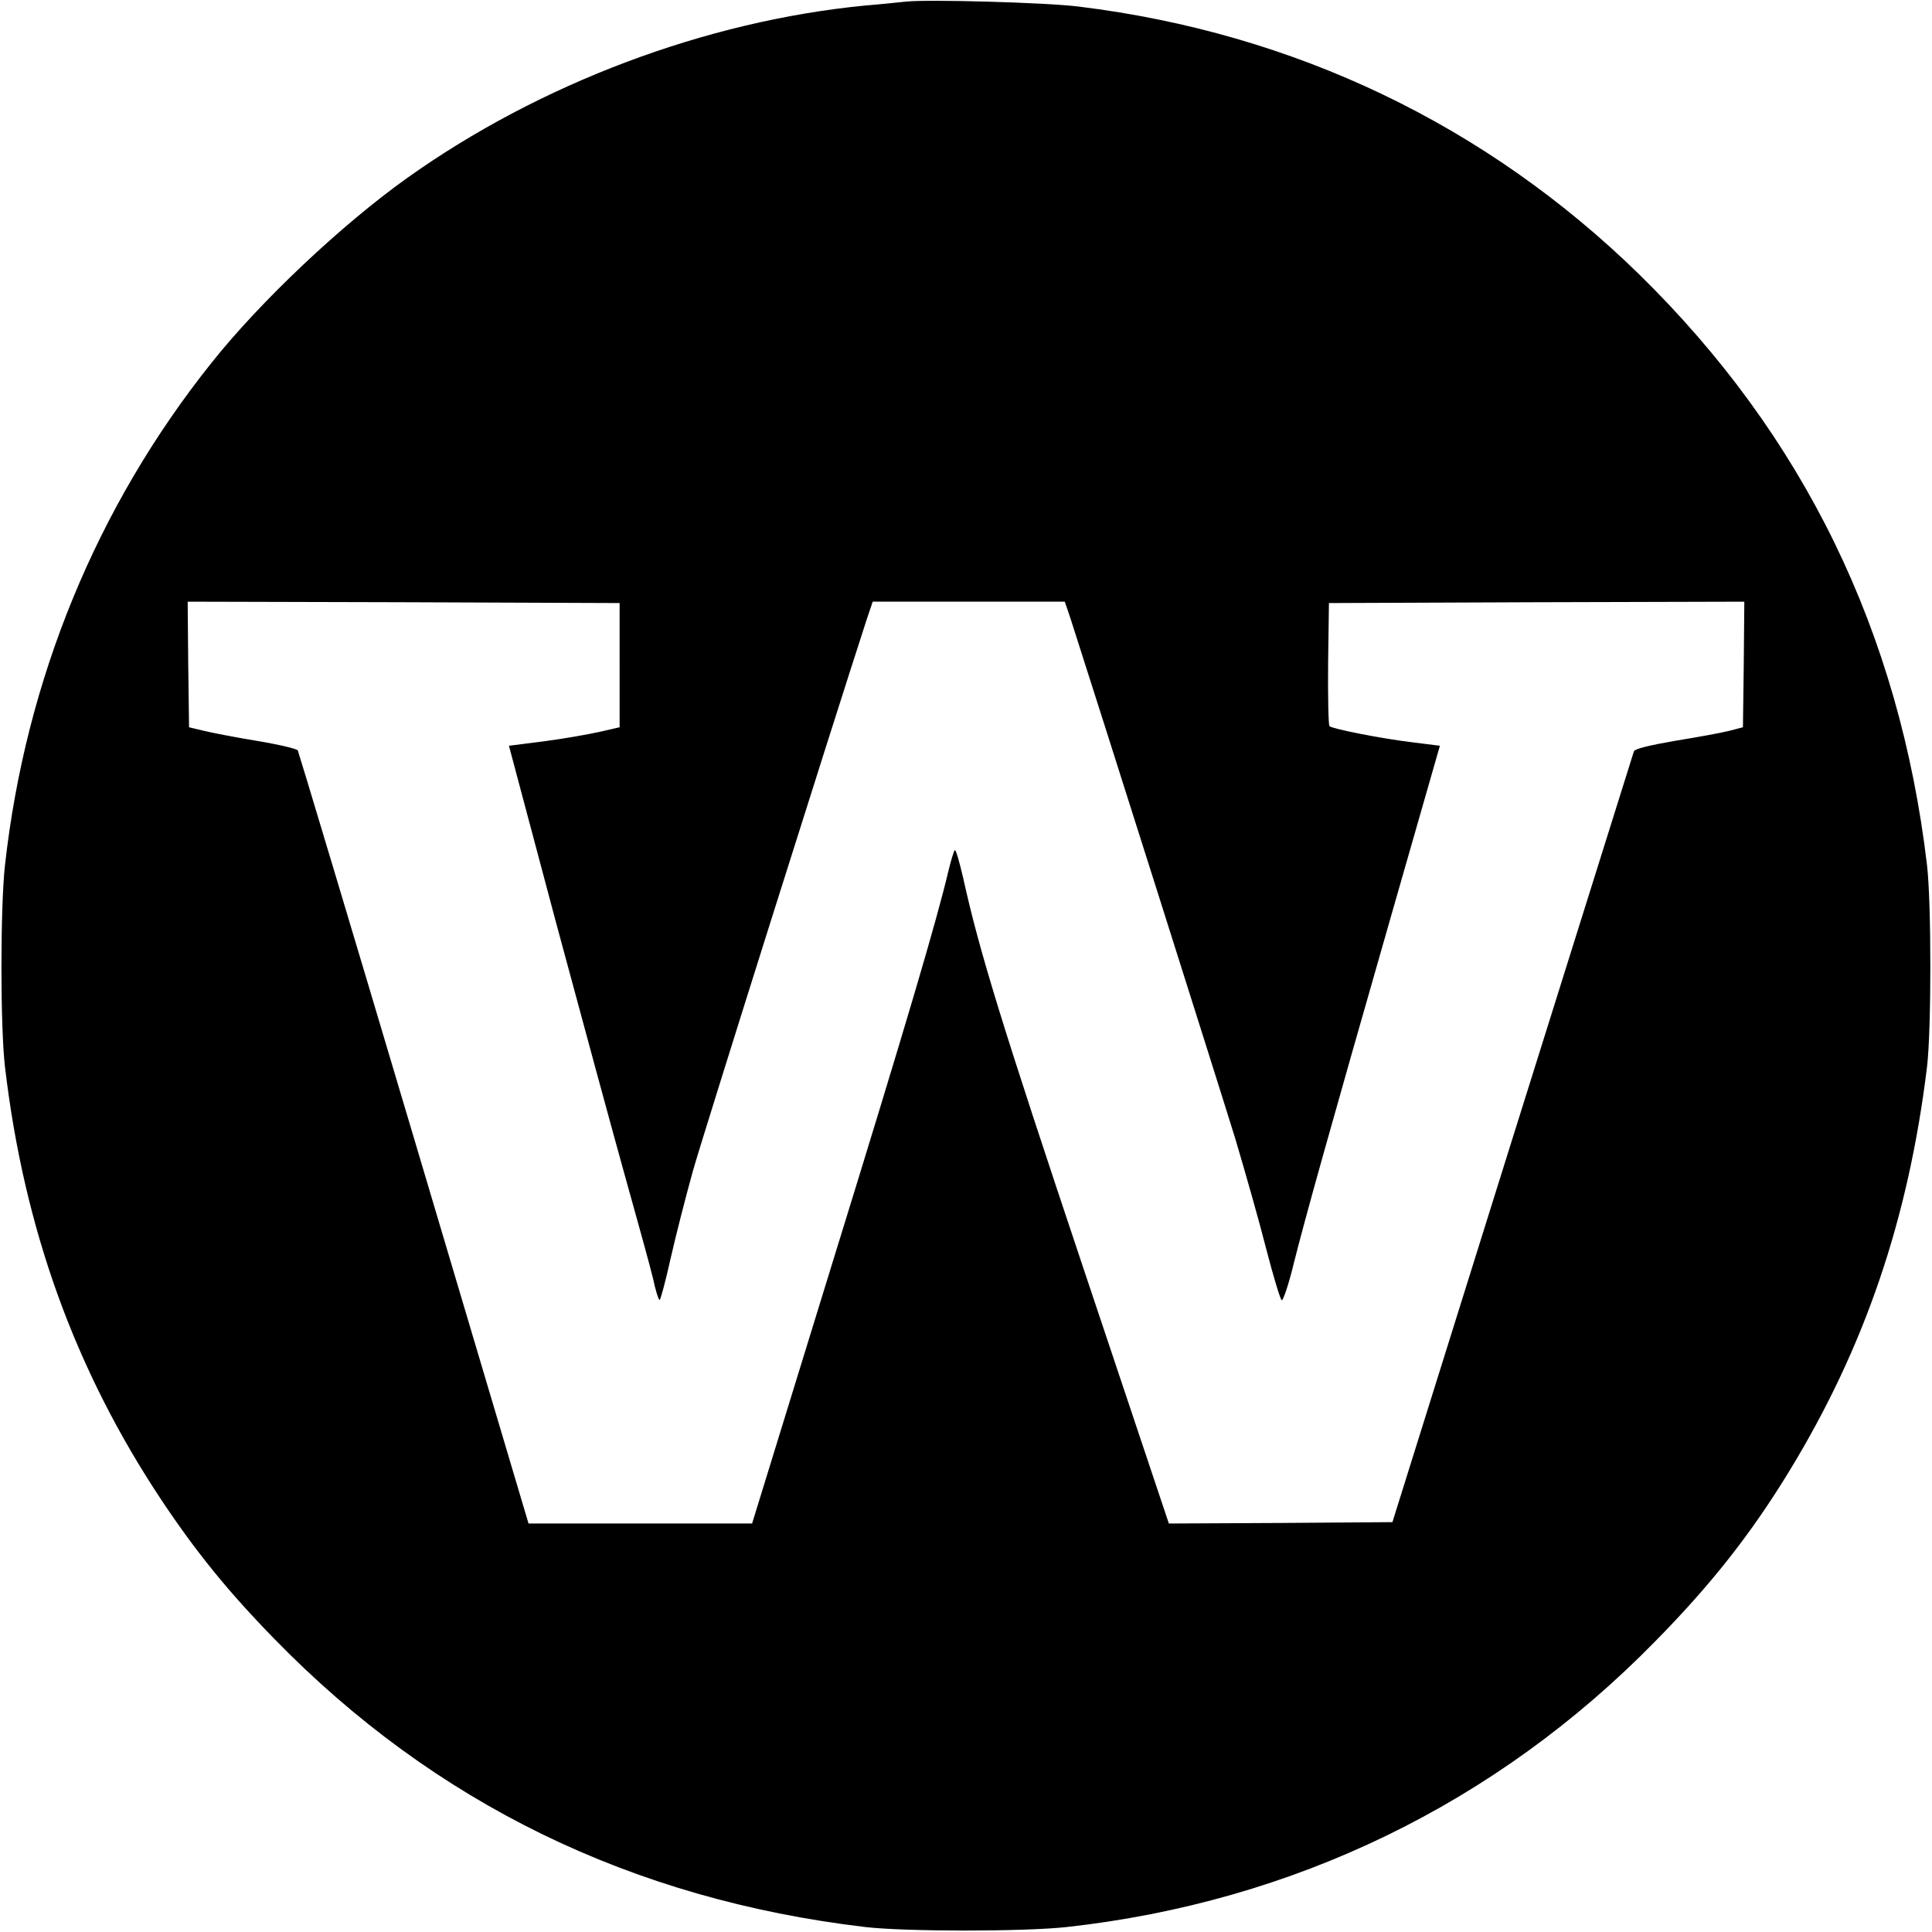 <?xml version="1.0" standalone="no"?>
<!DOCTYPE svg PUBLIC "-//W3C//DTD SVG 20010904//EN"
 "http://www.w3.org/TR/2001/REC-SVG-20010904/DTD/svg10.dtd">
<svg version="1.0" xmlns="http://www.w3.org/2000/svg"
 width="700pt" height="700pt" viewBox="0 0 700 700"
 preserveAspectRatio="xMidYMid meet">
<g transform="translate(0,700) scale(0.1,-0.1)"
fill="#000000" stroke="none">
<path d="M3280 6994 c-19 -2 -84 -9 -145 -14 -578 -56 -1180 -283 -1660 -625
-237 -169 -531 -446 -709 -670 -416 -521 -673 -1147 -748 -1820 -17 -154 -17
-585 0 -730 69 -588 254 -1099 567 -1570 126 -189 242 -332 410 -504 580 -595
1295 -943 2140 -1043 145 -17 576 -17 730 0 822 91 1556 447 2131 1034 203
206 348 390 487 618 274 449 432 915 499 1465 16 135 16 591 0 730 -100 846
-447 1557 -1043 2141 -555 542 -1249 874 -2029 970 -117 15 -553 27 -630 18z
m-1035 -2404 l0 -225 -74 -17 c-41 -9 -131 -25 -201 -34 l-126 -16 171 -642
c95 -352 208 -769 252 -926 44 -157 89 -320 99 -362 9 -43 20 -78 24 -78 3 0
21 66 39 147 18 80 55 225 82 322 38 134 493 1577 630 1999 l21 62 348 0 348
0 21 -62 c90 -279 546 -1718 598 -1888 35 -118 86 -297 111 -396 26 -100 51
-183 56 -185 5 -2 25 57 43 131 41 164 128 475 356 1271 l174 607 -96 12
c-117 14 -293 49 -304 59 -4 4 -6 106 -5 227 l3 219 753 3 752 2 -2 -227 -3
-228 -50 -13 c-27 -7 -115 -23 -195 -36 -93 -16 -146 -29 -150 -38 -2 -7 -200
-638 -440 -1403 l-435 -1390 -405 -3 -405 -2 -312 932 c-289 864 -374 1138
-433 1406 -13 56 -26 102 -30 102 -3 0 -14 -35 -24 -77 -43 -181 -149 -542
-422 -1425 l-289 -938 -405 0 -405 0 -415 1396 c-228 767 -418 1399 -421 1405
-3 6 -71 22 -150 35 -79 13 -166 30 -194 37 l-50 12 -3 228 -2 227 782 -2 783
-3 0 -225z"/>
</g>
</svg>
